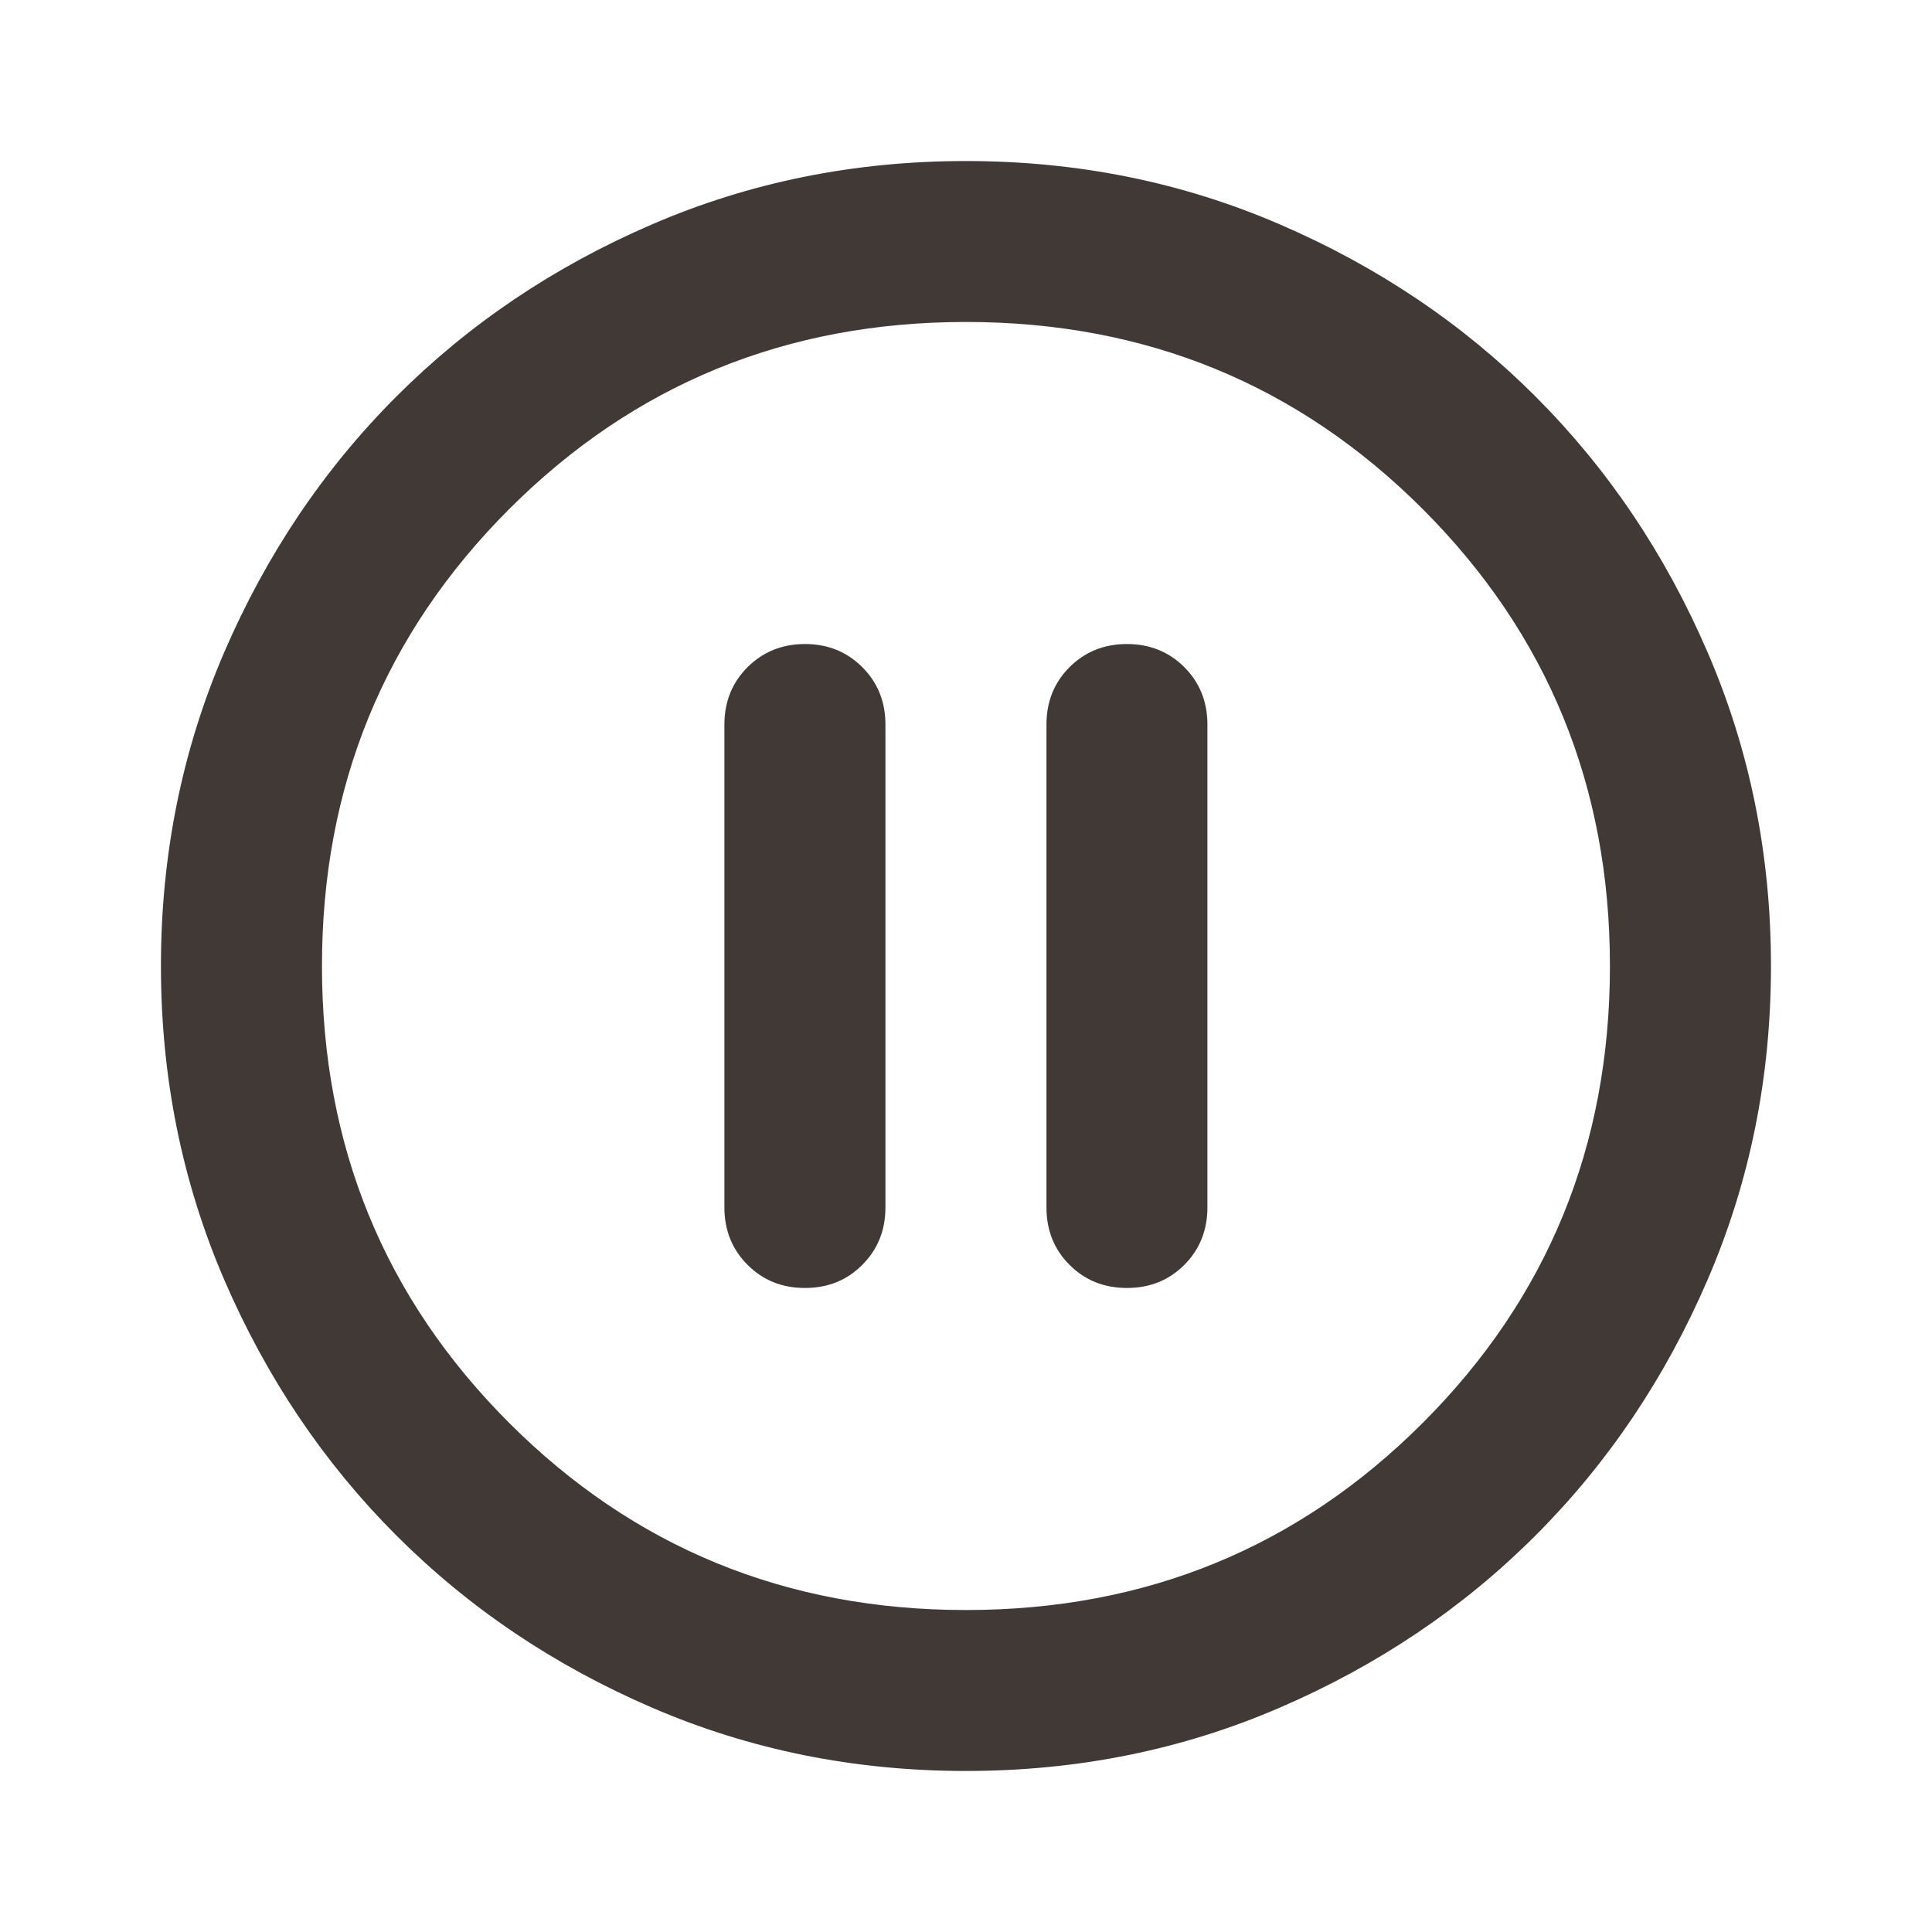 <svg width="20" height="20" viewBox="0 0 20 20" fill="none" xmlns="http://www.w3.org/2000/svg">
<mask id="mask0_679_56" style="mask-type:alpha" maskUnits="userSpaceOnUse" x="0" y="0" width="20" height="20">
<rect width="20" height="20" fill="#D9D9D9"/>
</mask>
<g mask="url(#mask0_679_56)">
<path d="M8.333 13.333C8.569 13.333 8.767 13.254 8.926 13.094C9.086 12.934 9.166 12.736 9.166 12.5V7.5C9.166 7.264 9.086 7.066 8.926 6.906C8.767 6.747 8.569 6.667 8.333 6.667C8.097 6.667 7.899 6.747 7.739 6.906C7.579 7.066 7.499 7.264 7.499 7.5V12.5C7.499 12.736 7.579 12.934 7.739 13.094C7.899 13.254 8.097 13.333 8.333 13.333ZM11.666 13.333C11.902 13.333 12.1 13.254 12.26 13.094C12.419 12.934 12.499 12.736 12.499 12.5V7.5C12.499 7.264 12.419 7.066 12.26 6.906C12.1 6.747 11.902 6.667 11.666 6.667C11.43 6.667 11.232 6.747 11.072 6.906C10.912 7.066 10.833 7.264 10.833 7.5V12.5C10.833 12.736 10.912 12.934 11.072 13.094C11.232 13.254 11.43 13.333 11.666 13.333ZM9.999 18.333C8.847 18.333 7.763 18.115 6.749 17.677C5.735 17.24 4.854 16.646 4.104 15.896C3.354 15.146 2.76 14.264 2.322 13.25C1.885 12.236 1.666 11.153 1.666 10C1.666 8.847 1.885 7.764 2.322 6.75C2.76 5.736 3.354 4.854 4.104 4.104C4.854 3.354 5.735 2.76 6.749 2.323C7.763 1.885 8.847 1.667 9.999 1.667C11.152 1.667 12.236 1.885 13.249 2.323C14.263 2.76 15.145 3.354 15.895 4.104C16.645 4.854 17.239 5.736 17.676 6.75C18.114 7.764 18.333 8.847 18.333 10C18.333 11.153 18.114 12.236 17.676 13.25C17.239 14.264 16.645 15.146 15.895 15.896C15.145 16.646 14.263 17.24 13.249 17.677C12.236 18.115 11.152 18.333 9.999 18.333ZM9.999 16.667C11.861 16.667 13.437 16.021 14.729 14.729C16.02 13.438 16.666 11.861 16.666 10C16.666 8.139 16.02 6.563 14.729 5.271C13.437 3.979 11.861 3.333 9.999 3.333C8.138 3.333 6.562 3.979 5.27 5.271C3.979 6.563 3.333 8.139 3.333 10C3.333 11.861 3.979 13.438 5.27 14.729C6.562 16.021 8.138 16.667 9.999 16.667Z" fill="#413936"/>
</g>
</svg>

